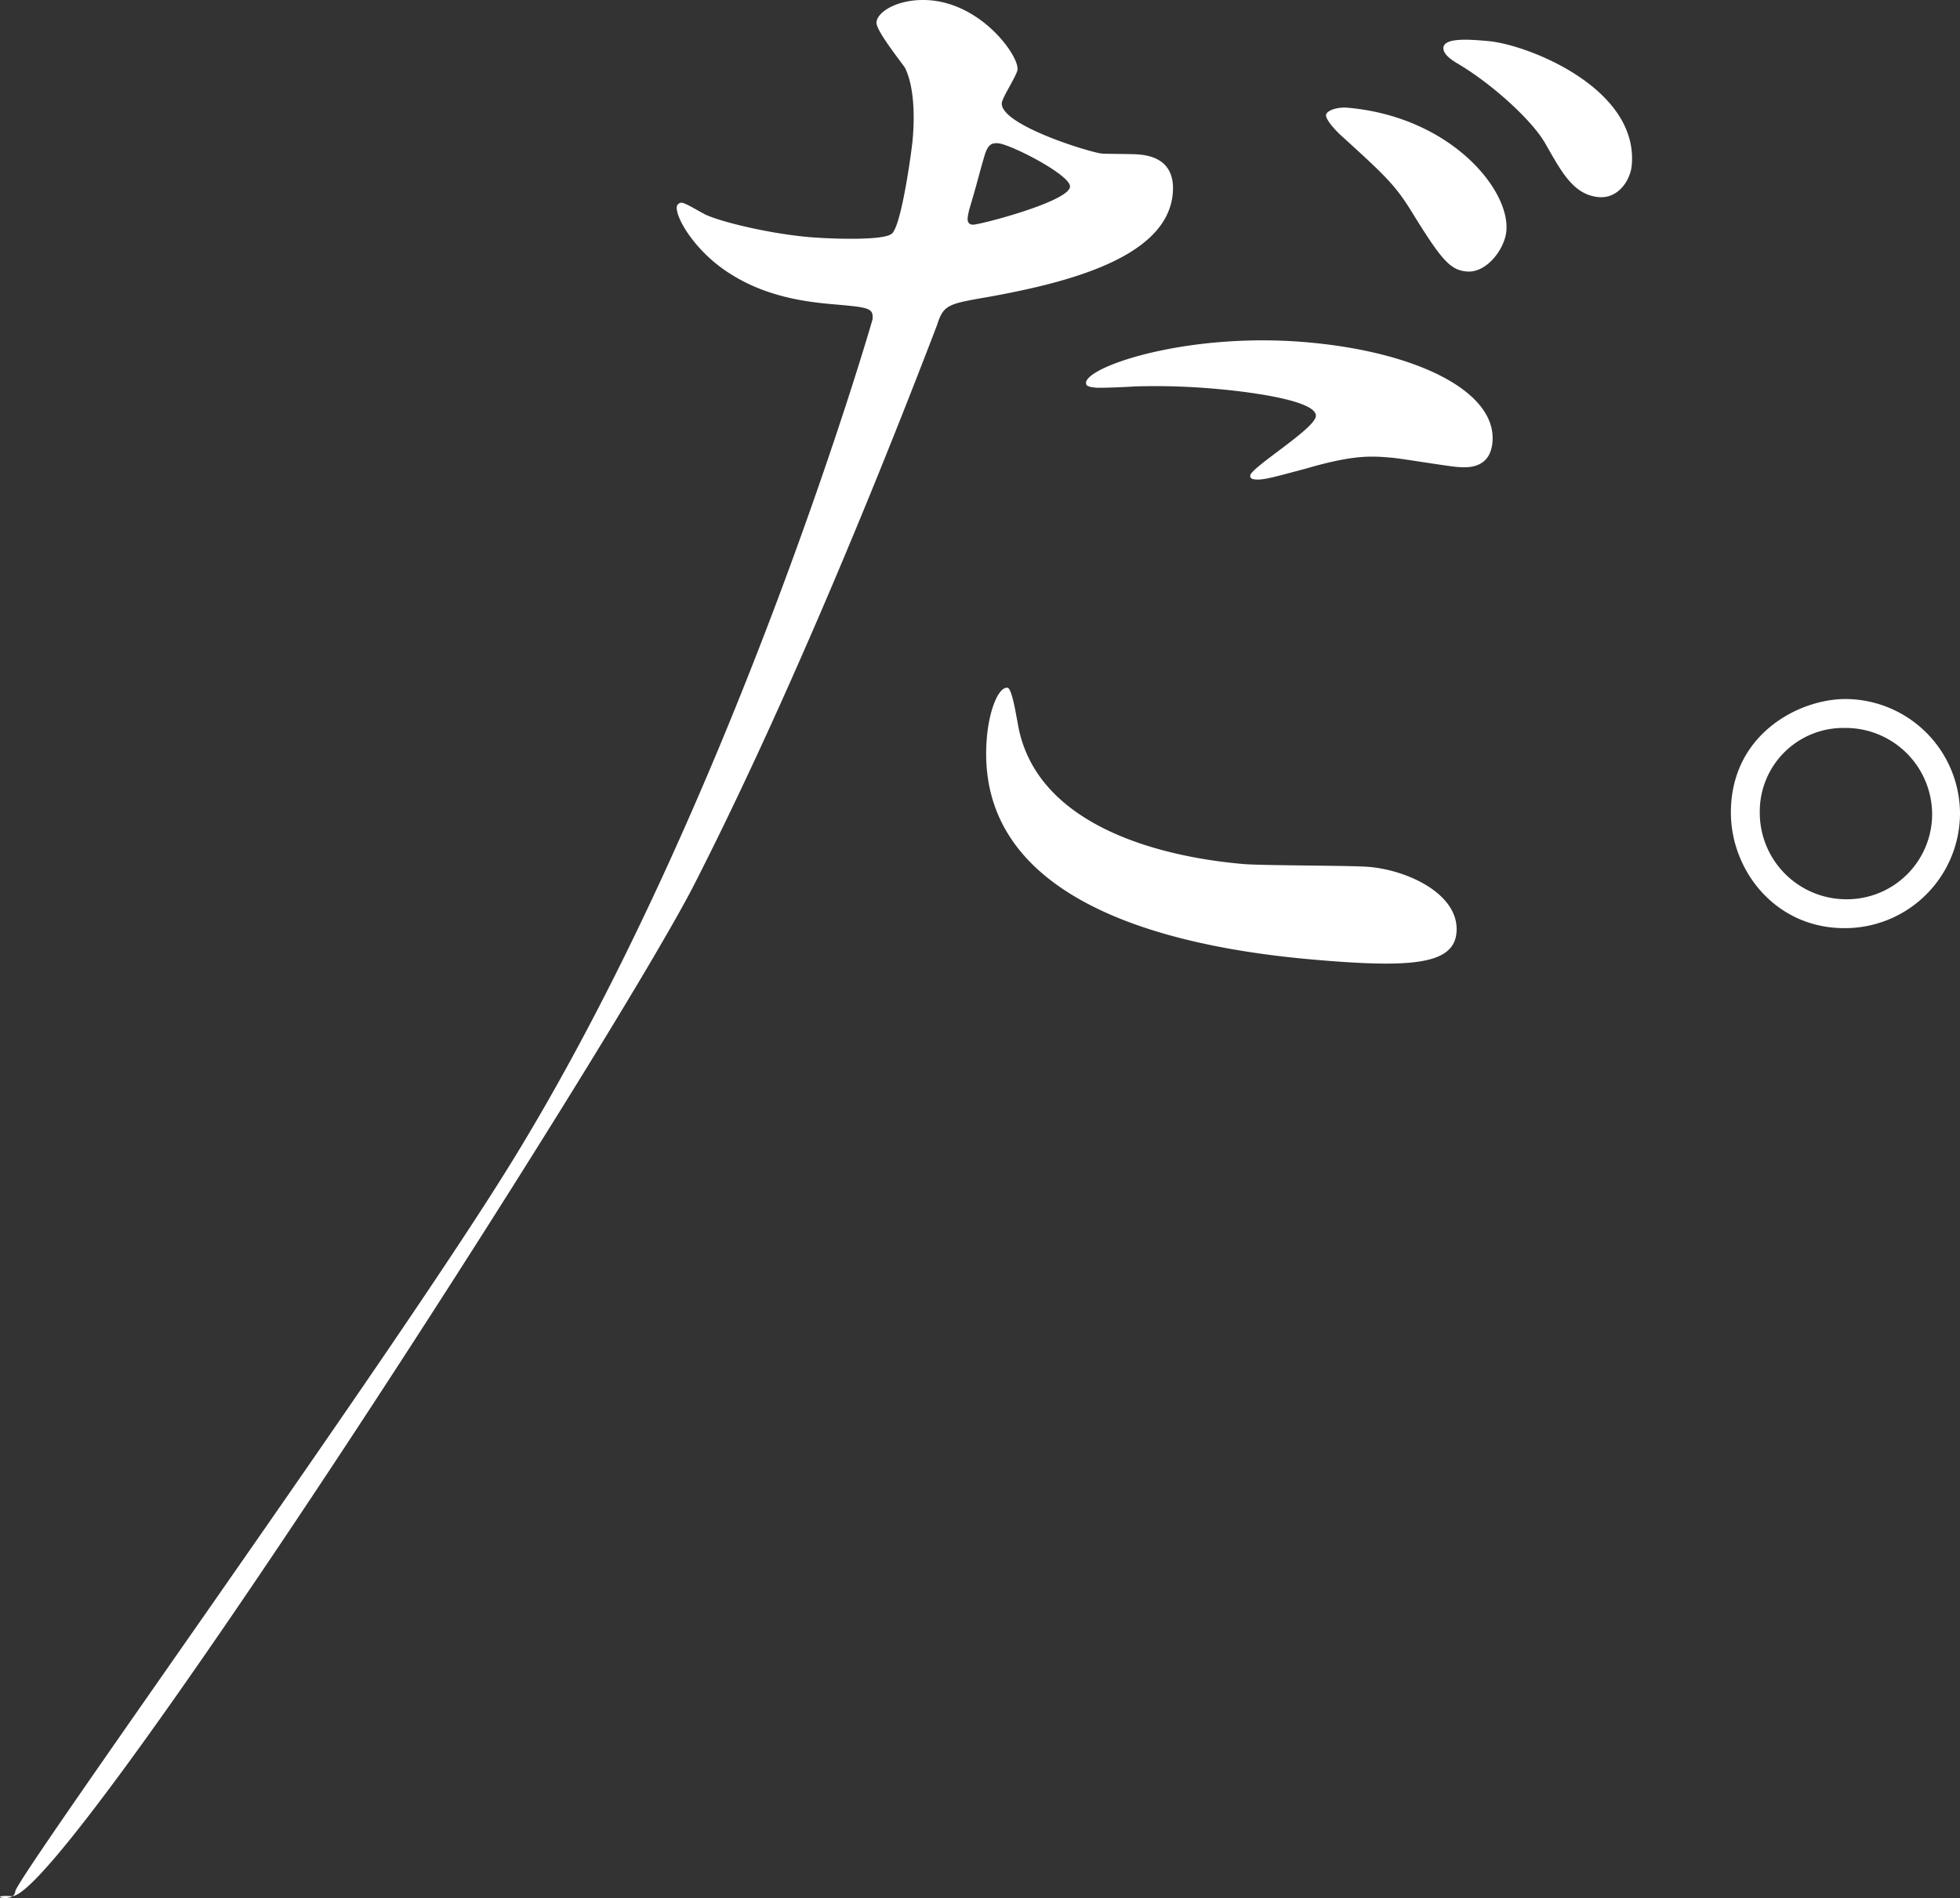 <svg xmlns="http://www.w3.org/2000/svg" width="318.88" height="308.813" viewBox="0 0 318.88 308.813"><rect x="0" y="0" width="318.88" height="308.813" fill="#333333" stroke="none"/><g transform="translate(-1254.505 -804.149)"><path d="M407.427,233.6C443.769,175,466.661,95.8,466.679,95.619c.163-1.877-.586-1.942-6.588-2.468-3.939-.347-10.486-1.107-16.4-4.84-5.738-3.525-9.03-9.106-8.864-10.981a.789.789,0,0,1,.815-.685c.75.065,3.431,1.812,4.166,2.067,2.729,1.184,10.322,2.982,16.509,3.523,2.814.249,11.848.663,13.464-.519s3.3-13.887,3.412-15.2c.131-1.5.691-7.876-1.234-11.824-.665-1-4.757-6.087-4.641-7.4.166-1.877,3.941-4,8.818-3.575,8.439.739,14.329,9,14.133,11.255-.083.937-2.474,4.506-2.557,5.446C487.4,63.983,502.128,68.487,504,68.65c.752.065,4.909.052,5.847.135,1.5.131,6.189.541,5.679,6.355-.92,10.5-17.337,14.545-30.01,16.836-6.525,1.129-7.292,1.251-8.338,4.563-12.563,32.85-26.7,65.938-39.506,91.03S335.2,352.72,326.621,352.171c-4.508-.29.4,1.288.582-.774.2-2.252,60.628-86.2,80.224-117.8m75.53-153.375c.937.083,15.635-3.732,15.849-6.172.164-1.875-9.6-6.889-11.665-7.07-1.125-.1-1.72.229-2.261,2.071-1.079,3.684-1.127,4.249-2.459,8.668-.3,1.295-.591,2.4.536,2.5m7.285,80.766c2.509,16.662,22.452,22,36.7,23.25,3.187.279,17.558.216,20.557.477,6.377.56,14.726,4.5,14.183,10.693-.46,5.249-7.5,5.768-23.439,4.371-30.383-2.662-55.027-12.57-52.956-36.2.377-4.312,1.846-8.151,3.348-8.02.75.065,1.465,4.853,1.6,5.43m47.166-61.63c17.817,1.561,30.86,7.994,30.136,16.247-.395,4.5-4.332,4.155-5.834,4.024-1.687-.148-8.951-1.352-10.453-1.485-3.377-.294-6.189-.543-14.142,1.785-4.835,1.277-6.775,1.862-8.09,1.748-.375-.035-.937-.083-.889-.645.115-1.312,10.494-7.586,10.675-9.649.246-2.812-13.054-4.168-15.868-4.414a110.887,110.887,0,0,0-13.568-.432c-1.142.087-5.5.272-6.254.207-.562-.05-1.5-.131-1.655-.523-1.1-2.553,15.875-8.624,35.941-6.865M569.8,81.22c-.262,3-3.248,6.9-6.437,6.616-2.625-.231-4.011-1.674-8.809-9.465-2.81-4.593-4.382-6.054-11.733-12.744-.7-.628-2.429-2.481-2.363-3.231s1.818-1.354,3.505-1.206c16.692,1.463,26.43,13.278,25.837,20.03m20.4-10.686c-.214,2.437-2.182,5.478-5.369,5.2-4.127-.362-6.065-4.122-8.687-8.7-2.126-3.776-8.777-9.84-14.53-13.18-1.794-1.1-2.1-1.884-2.054-2.446.146-1.689,4.46-1.31,7.275-1.064,6.376.558,24.466,7.623,23.365,20.189" transform="translate(929.783 760.485)" fill="#fff"/><path d="M491.175,114.474a18.729,18.729,0,0,1-18.807,18.639c-11.251,0-18.469-9.4-18.469-18.807,0-12.759,11.081-18.471,18.637-18.471a18.7,18.7,0,0,1,18.639,18.639m-32.576-.168a14.084,14.084,0,0,0,14.107,14.107,13.862,13.862,0,0,0,13.935-13.771,14.082,14.082,0,0,0-14.272-14.1A13.586,13.586,0,0,0,458.6,114.306" transform="translate(1082.211 822.045)" fill="#fff"/></g></svg>